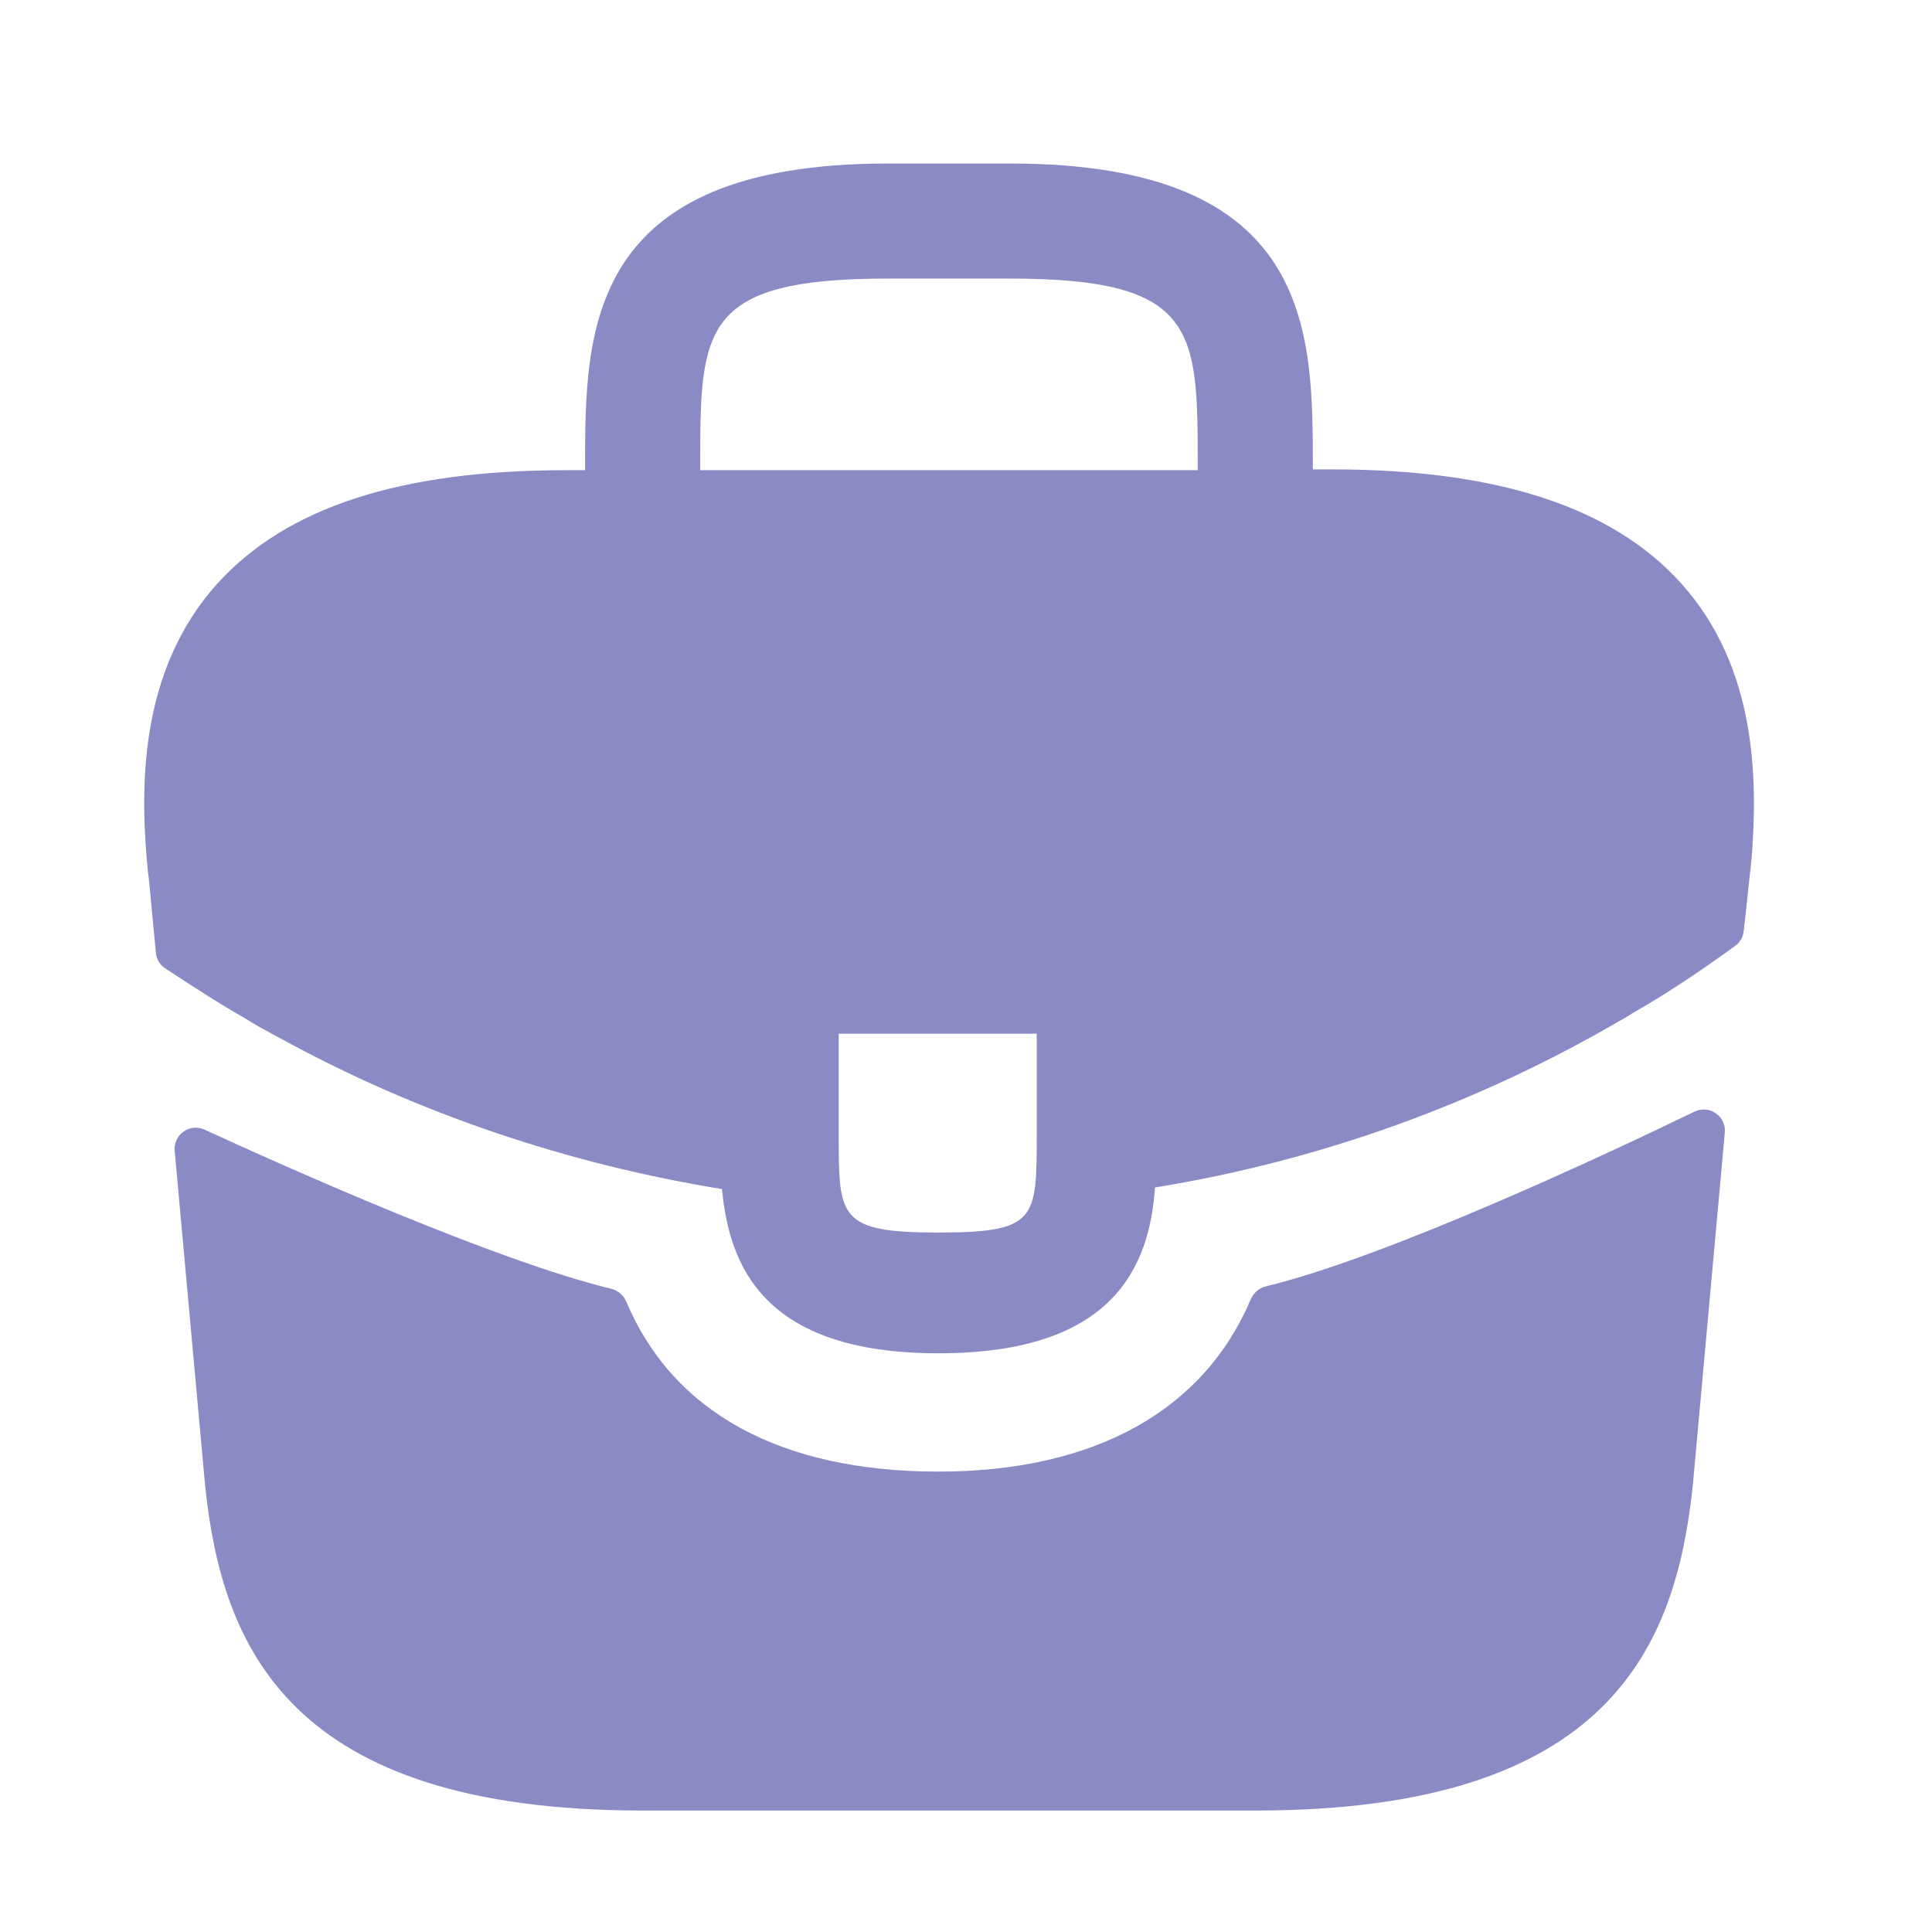 <svg width="46" height="46" viewBox="0 0 46 46" fill="none" xmlns="http://www.w3.org/2000/svg">
<g clip-path="url(#clip0_3698_17433)">
<path d="M40.017 13.878C38.388 12.077 35.666 11.176 31.718 11.176H31.258V11.099C31.258 7.879 31.258 3.893 24.051 3.893H21.138C13.931 3.893 13.931 7.898 13.931 11.099V11.195H13.471C9.504 11.195 6.801 12.096 5.172 13.898C3.275 16.006 3.332 18.843 3.524 20.778L3.543 20.913L3.712 22.688C3.726 22.838 3.807 22.973 3.932 23.056C4.339 23.324 5.275 23.934 5.805 24.228C6.073 24.401 6.361 24.554 6.648 24.708C9.926 26.509 13.529 27.717 17.19 28.311C17.362 30.113 18.148 32.221 22.346 32.221C26.543 32.221 27.367 30.132 27.501 28.273C31.411 27.64 35.187 26.279 38.599 24.286C38.714 24.228 38.791 24.171 38.886 24.113C39.704 23.651 40.555 23.073 41.317 22.518C41.429 22.436 41.502 22.31 41.517 22.171L41.57 21.698L41.666 20.798C41.685 20.683 41.685 20.587 41.704 20.453C41.857 18.517 41.819 15.872 40.017 13.878ZM24.684 27.008C24.684 29.039 24.684 29.346 22.326 29.346C19.969 29.346 19.969 28.982 19.969 27.027V24.612H24.684V27.008ZM16.672 11.176V11.099C16.672 7.841 16.672 6.633 21.138 6.633H24.051C28.517 6.633 28.517 7.86 28.517 11.099V11.195H16.672V11.176Z" fill="#8A8BC5"/>
<path d="M40.346 26.467C40.699 26.297 41.103 26.577 41.067 26.967L40.305 35.364C39.903 39.197 38.331 43.108 29.898 43.108H15.293C6.859 43.108 5.288 39.197 4.885 35.383L4.159 27.401C4.124 27.015 4.519 26.734 4.871 26.896C6.798 27.783 11.785 30.015 14.55 30.684C14.715 30.724 14.848 30.842 14.915 30.998C16.028 33.633 18.593 35.038 22.346 35.038C26.062 35.038 28.661 33.579 29.777 30.941C29.843 30.784 29.977 30.667 30.142 30.627C33.071 29.917 38.343 27.437 40.346 26.467Z" fill="#8A8BC5"/>
</g>
<defs>
<clipPath id="clip0_3698_17433">
<rect width="45" height="45" fill="white" transform="translate(0.595 0.5)"/>
</clipPath>
</defs>
</svg>
